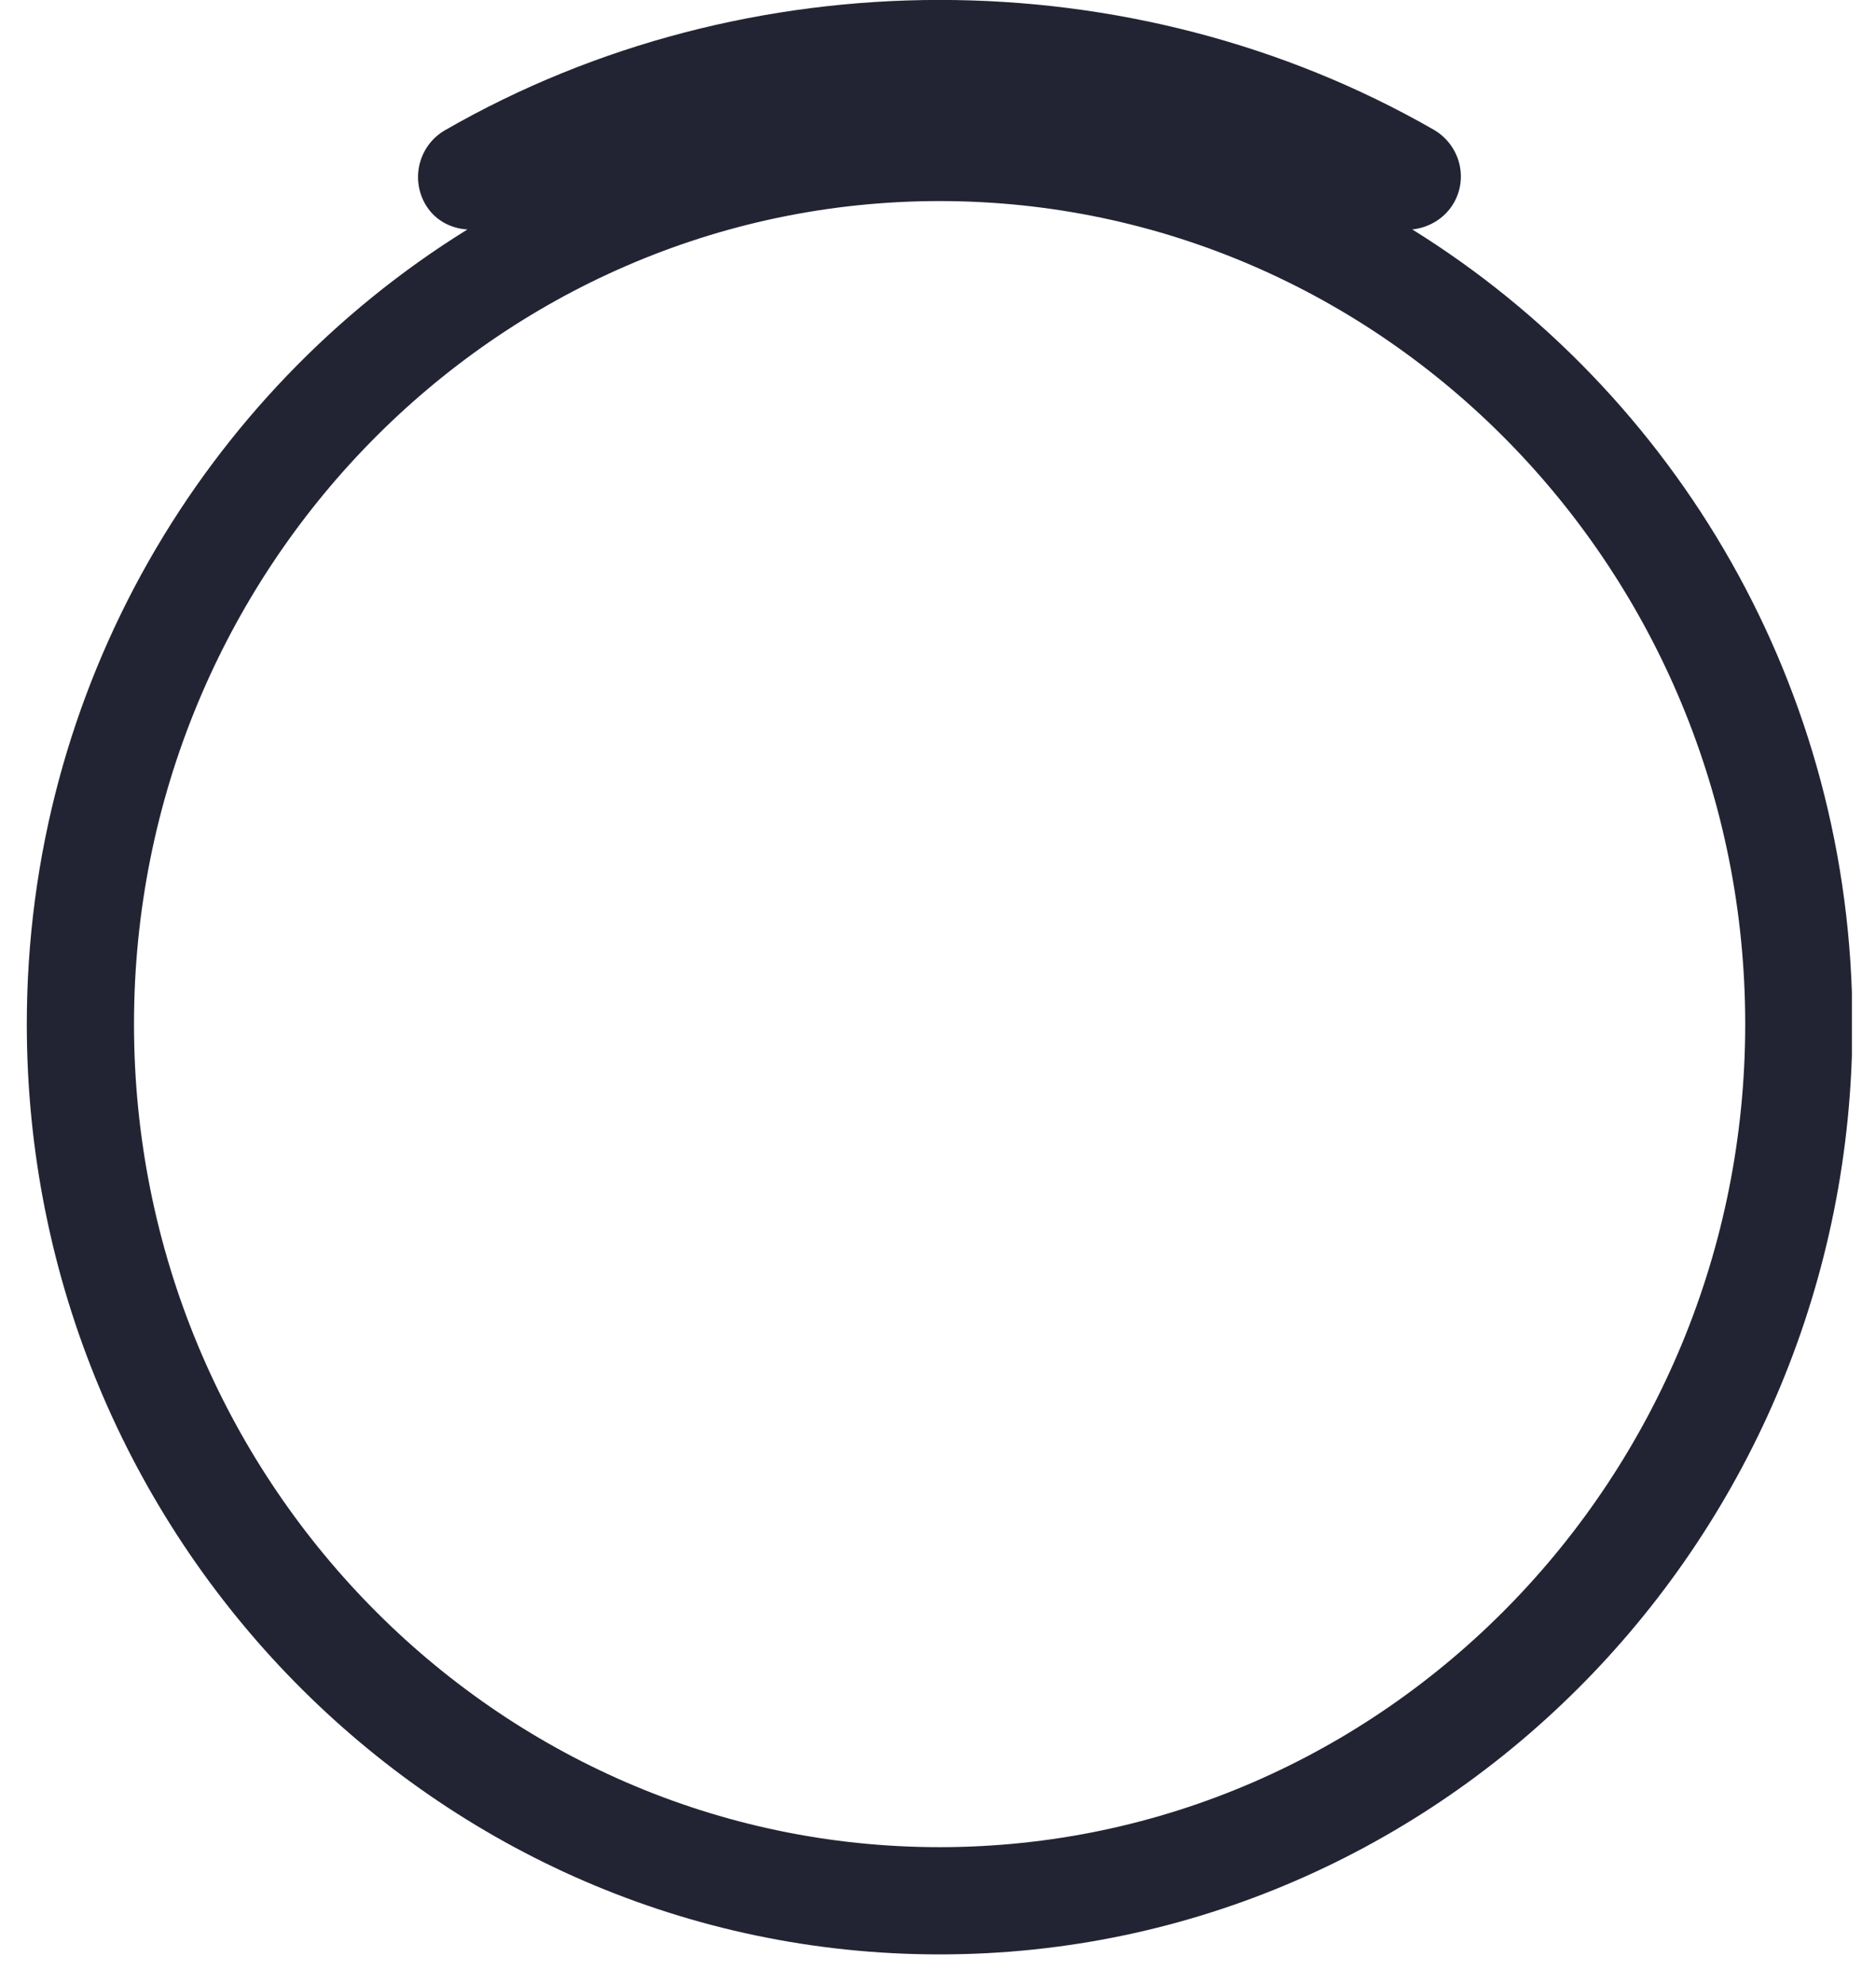 <svg width="35" height="37" viewBox="0 0 35 37" fill="none" xmlns="http://www.w3.org/2000/svg">
<g clip-path="url(#clip0_517_114)">
<path d="M26.34 4.28C26.65 4.25 26.95 4.08 27.12 3.79C27.4 3.31 27.23 2.7 26.75 2.42C21.12 -0.81 13.93 -0.81 8.3 2.43C7.82 2.71 7.66 3.32 7.93 3.8C8.1 4.1 8.4 4.26 8.72 4.28C3.81 7.32 0.5 12.82 0.5 19.1C0.5 28.67 8.14 36.45 17.53 36.45C26.92 36.45 34.56 28.67 34.56 19.1C34.56 12.82 31.26 7.33 26.35 4.28H26.34ZM17.53 34.45C9.24 34.45 2.5 27.56 2.5 19.1C2.5 10.64 9.24 3.75 17.53 3.75C25.82 3.75 32.56 10.64 32.56 19.1C32.56 27.56 25.82 34.45 17.53 34.45Z" fill="#222433"/>
</g>
<defs>
<clipPath id="clip0_517_114">
<rect width="34.05" height="36.45" fill="white" transform="translate(0.5)"/>
</clipPath>
</defs>
</svg>
